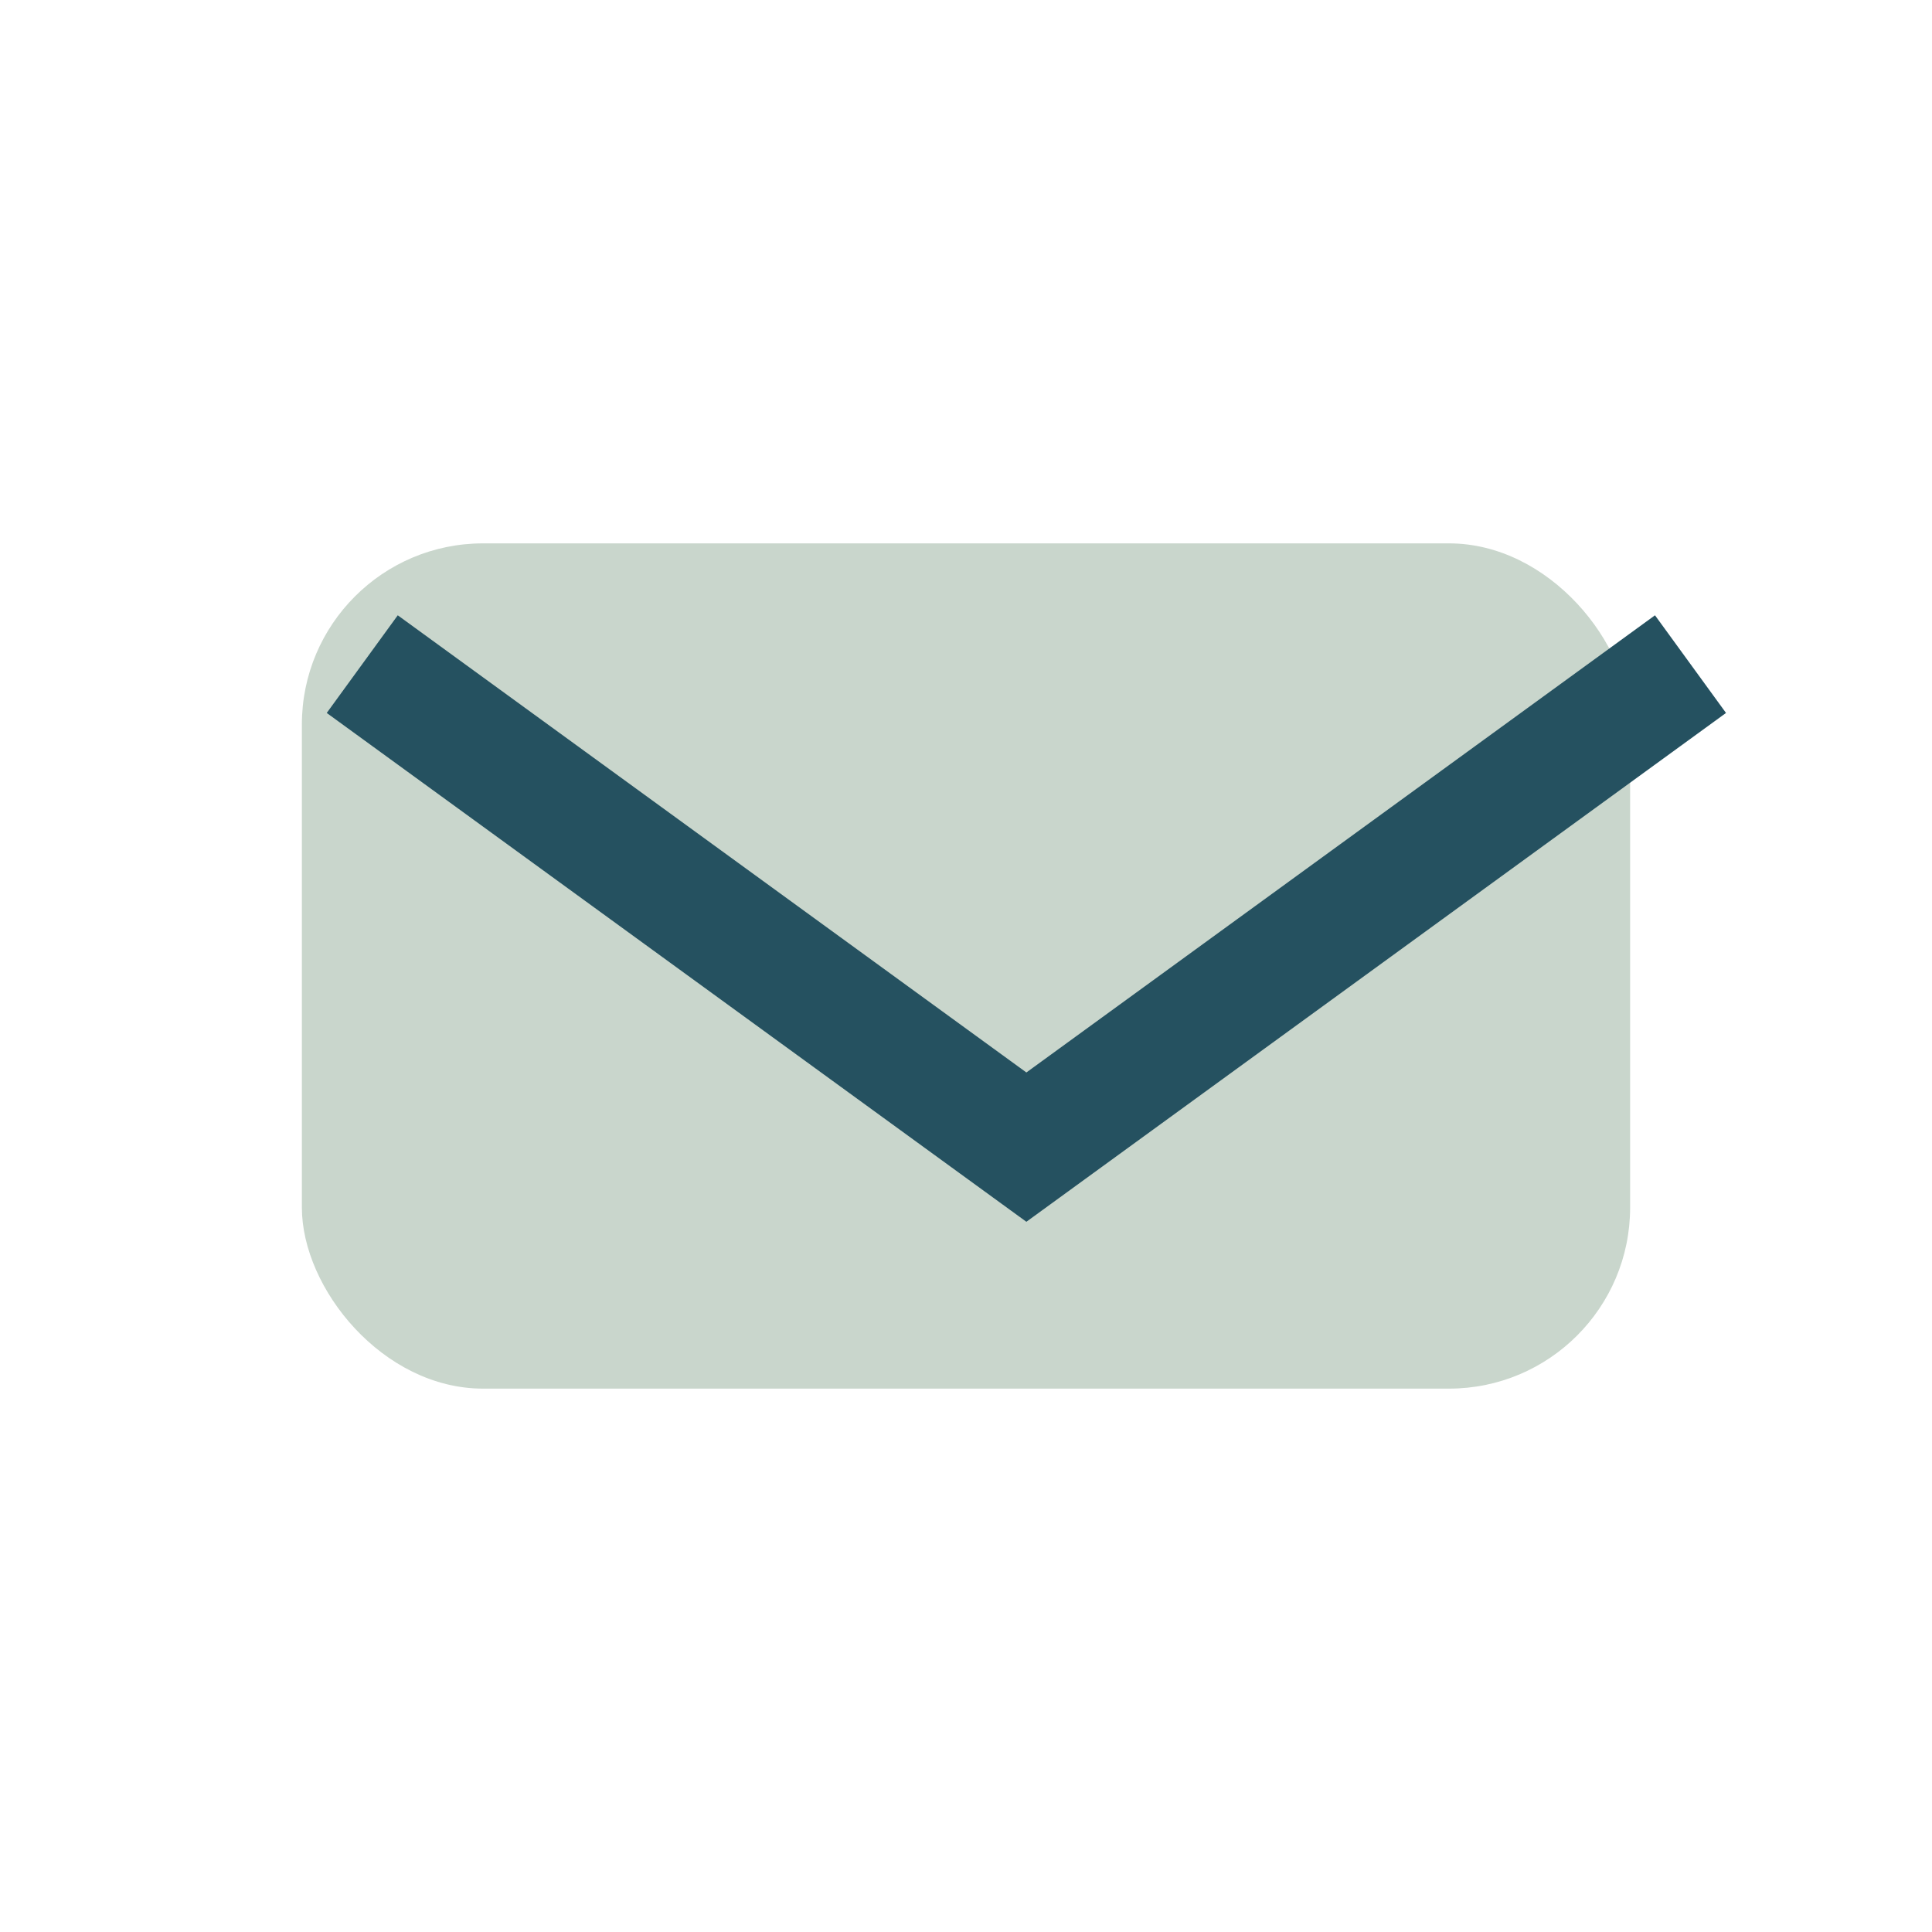 <?xml version="1.0" encoding="UTF-8"?>
<svg xmlns="http://www.w3.org/2000/svg" width="32" height="32" viewBox="0 0 32 32"><rect x="5" y="9" width="22" height="14" rx="3" fill="#C9D6CC"/><path d="M6 11l11 8 11-8" stroke="#255160" stroke-width="2" fill="none"/></svg>